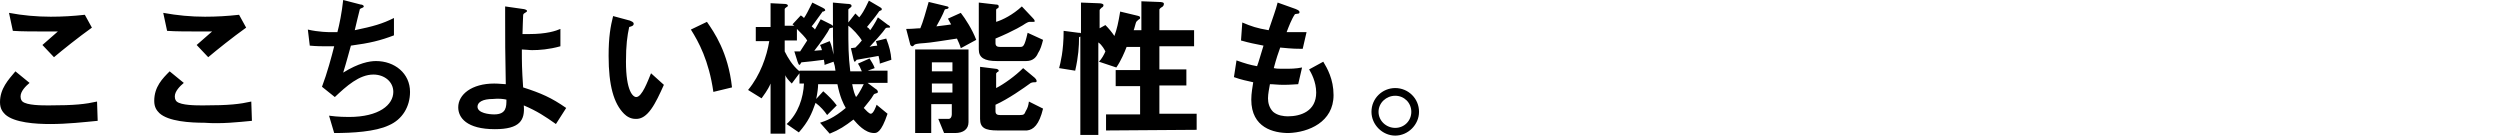 <?xml version="1.0" encoding="utf-8"?>
<!-- Generator: Adobe Illustrator 27.2.0, SVG Export Plug-In . SVG Version: 6.00 Build 0)  -->
<svg version="1.1" id="レイヤー_1" xmlns="http://www.w3.org/2000/svg" xmlns:xlink="http://www.w3.org/1999/xlink" x="0px"
	 y="0px" width="389px" height="21.1px" viewBox="0 0 389 21.1" style="enable-background:new 0 0 389 21.1;" xml:space="preserve">
<g>
	<path d="M14.3,4.3l-1.1-2c-1.8,0.2-3.5,0.3-5.3,0.3C5.7,2.6,3.5,2.4,1.4,2L2,4.8c1.4,0.1,3,0.1,7,0.1L6.6,7l1.8,1.9
		C9.7,7.8,12.2,5.8,14.3,4.3z M15.2,18.8l-0.1-3c-1.8,0.4-3.4,0.6-7.5,0.6c-1.1,0-3.4,0-4.1-0.6c-0.1-0.1-0.3-0.3-0.3-0.8
		c0-0.8,0.8-1.6,1.4-2.1l-2.2-1.8C1.3,12.4,0,13.8,0,15.9c0,1,0.4,1.5,0.8,1.9c1.4,1.3,4.8,1.5,7,1.5C10.5,19.3,13.1,19,15.2,18.8z
		 M38.3,4.3l-1.1-2c-1.8,0.2-3.5,0.3-5.3,0.3c-2.2,0-4.3-0.2-6.5-0.6L26,4.8c1.4,0.1,3,0.1,7,0.1L30.6,7l1.8,1.9
		C33.7,7.8,36.2,5.8,38.3,4.3z M39.2,18.8l-0.1-3c-1.8,0.4-3.4,0.6-7.5,0.6c-1.1,0-3.4,0-4.1-0.6c-0.1-0.1-0.3-0.3-0.3-0.8
		c0-0.8,0.8-1.6,1.4-2.1l-2.2-1.8c-1.1,1.1-2.4,2.4-2.4,4.6c0,1,0.4,1.5,0.8,1.9c1.4,1.3,4.8,1.5,7,1.5C34.5,19.3,37.1,19,39.2,18.8
		z M63.8,14.3c0-2.9-2.4-4.8-5.3-4.8c-1,0-2.7,0.3-5.1,1.8c0.5-1.6,1-3.5,1.2-4.2c3-0.4,4.6-0.8,6.7-1.6V2.8
		c-1.8,0.9-3.2,1.3-6.1,1.9c0.1-0.5,0.7-2.9,0.8-3.3c0.3-0.2,0.6-0.2,0.6-0.4s-0.3-0.3-0.5-0.3L53.4,0c-0.2,1.9-0.6,3.9-0.9,5
		c-0.4,0-0.8,0-1.2,0c-0.1,0-1.7,0-3.4-0.4l0.3,2.5c1,0.1,2,0.1,2.3,0.1c0.5,0,1,0,1.5,0c-0.4,1.6-1.1,4.2-1.9,6.3l2,1.6
		c1.8-1.7,3.8-3.5,6-3.5c1.7,0,3.1,1.1,3.1,2.7c0,2-2.2,3.9-6.9,3.9c-0.3,0-1.7,0-3.1-0.2l0.8,2.7c2.8,0,6.4-0.2,8.5-1.2
		C62.6,18.6,63.8,16.6,63.8,14.3z M88.1,16.8c-2.3-1.6-3.9-2.3-6.7-3.2c-0.2-3-0.2-3.8-0.2-5.9c0.5,0,1.1,0.1,1.6,0.1
		c1.1,0,2.6-0.1,4.4-0.6V4.5c-0.7,0.3-2.1,0.8-4.9,0.8c-0.5,0-0.7,0-1,0c0-0.8,0.1-2.6,0.1-2.9c0-0.2,0.1-0.3,0.3-0.4
		C82,1.8,82,1.8,82,1.7c0-0.2-0.5-0.3-0.6-0.3L78.6,1v1.7c0,4.2,0,4.8,0.1,10.4c-0.4,0-1-0.1-1.8-0.1c-3.5,0-5.6,1.7-5.6,3.7
		c0,1.6,1.3,3.4,5.7,3.4c3.9,0,4.7-1.4,4.5-3.7c2.1,0.9,3.3,1.7,5,2.9L88.1,16.8z M78.8,15.5c0,1.1,0,2.3-1.9,2.3
		c-0.8,0-2.6-0.2-2.6-1.2c0-0.7,0.8-1.2,2.4-1.2C77.6,15.3,78.4,15.4,78.8,15.5z M113.9,13.6c-0.6-5.5-2.8-8.6-3.9-10.2l-2.5,1.2
		c1.2,1.9,2.8,4.8,3.5,9.7L113.9,13.6z M103.3,13.2l-2-1.8c-0.5,1.2-1.4,3.7-2.3,3.7c-0.5,0-1.6-0.9-1.6-5.5c0-2.6,0.2-4,0.5-5.4
		c0.4-0.1,0.7-0.2,0.7-0.5S98.2,3.3,98,3.2l-2.6-0.7c-0.4,1.6-0.7,3.2-0.7,6.2c0,4.6,0.8,7.4,2.4,9c0.4,0.4,1,0.8,1.8,0.8
		C100.8,18.6,102,16.1,103.3,13.2z M138.7,9.3c-0.1-1.2-0.3-2-0.8-3.3l-1.6,0.4c0.1,0.3,0.1,0.4,0.2,0.7c-0.1,0-1,0.1-1.2,0.2
		c0.4-0.4,2.2-2.4,2.5-2.9c0.1-0.1,0.3-0.1,0.5-0.1c0.1,0,0.2,0,0.2-0.1s-0.2-0.3-0.3-0.3l-1.6-1.2c-0.3,0.7-1.1,1.9-1.2,2
		c-0.2-0.3-0.2-0.3-0.5-0.5c0.8-1,1.1-1.3,1.8-2.3c0.1-0.2,0.2-0.2,0.4-0.3c0.1,0,0.1-0.1,0.1-0.2s-0.1-0.2-0.3-0.3l-1.7-1
		c-0.8,1.7-1.1,2.1-1.5,2.6c-0.2-0.2-0.3-0.3-0.6-0.6L132,3.5c0-0.3,0-1.8,0-2c0-0.1,0.2-0.2,0.3-0.3c0.1-0.1,0.2-0.1,0.2-0.3
		s-0.2-0.3-0.7-0.3l-2.2-0.2c0,4.8,0,6.4,0.1,8.1c-0.1-0.5-0.3-1.5-0.6-2.1L127.6,7c0.1,0.2,0.2,0.4,0.3,0.8c-0.2,0-1.1,0.1-1.2,0.1
		c1.1-1.4,2.2-3,2.4-3.5c0.1,0,0.3-0.1,0.4-0.1c0.1,0,0.2-0.1,0.2-0.1c0-0.1-0.2-0.3-0.4-0.4L127.7,3c-0.1,0.2-0.8,1.4-0.9,1.6
		c-0.1-0.2-0.2-0.2-0.5-0.5c0.3-0.3,1.6-2.2,1.7-2.3c0.1,0,0.2,0,0.3-0.1c0.1,0,0.1-0.1,0.1-0.1c0-0.2-0.2-0.3-0.4-0.4l-1.6-0.8
		c-0.6,1.2-1,2-1.3,2.4c-0.1-0.1-0.3-0.3-0.5-0.4l-1.3,1.4c0.1,0,0.1,0.1,0.3,0.2h-1.5V1.4c0-0.1,0.3-0.3,0.3-0.3s0.2-0.1,0.2-0.2
		c0-0.2-0.2-0.3-0.7-0.3l-2-0.1v3.7h-2.3v2.2h2.1c-0.4,2.4-1.4,5.3-3.3,7.6l2.1,1.3c0.2-0.3,1-1.3,1.4-2.3v7.8h2.3v-9.1
		c0.1,0.3,0.4,0.7,1,1.3l1.2-1.6V13h0.7c-0.1,2.2-0.9,4.7-2.7,6.3l1.9,1.3c1.5-1.7,2-2.9,2.6-4.6c0.8,0.6,1.4,1.3,1.8,1.9l1.5-1.5
		c-0.6-0.8-1.3-1.5-2.1-2.2l-1.1,1.2c0.2-0.9,0.3-1.8,0.3-2.3h3c0.4,2,0.9,3,1.3,3.7c-1.9,1.6-3.1,2-4,2.3l1.5,1.7
		c1.5-0.6,2.4-1.2,3.7-2.2c0.6,0.7,1.8,2.1,3.2,2.1c0.4,0,1.1,0,2.1-3l-1.7-1.4c-0.1,0.3-0.5,1.4-0.9,1.4c-0.3,0-0.8-0.6-1.1-0.9
		c0.7-0.9,1.1-1.3,1.5-2c0.1-0.2,0.2-0.2,0.5-0.3c0.1,0,0.2-0.1,0.2-0.2c0-0.2-0.2-0.4-0.4-0.5l-1.2-0.9h3.1V11H135l1.1-0.4
		c-0.1-0.4-0.6-1.2-0.8-1.5l-1.8,0.8c0.2,0.3,0.3,0.5,0.6,1.2h-1.8C132,8.6,132,7.1,132,4c0.6,0.4,1.7,1.6,2.1,2.3
		c-0.3,0.4-0.6,0.7-1,1.1c-0.2,0-0.5,0.1-0.7,0.1l0.4,1.7c0.1,0.3,0.1,0.4,0.2,0.4c0.1,0,0.2-0.2,0.3-0.3c0.1,0,2.8-0.5,3.4-0.6
		c0.1,0.3,0.2,0.9,0.2,1.2L138.7,9.3z M134.4,13.1c-0.6,1.2-1,1.8-1.2,2c-0.2-0.4-0.4-0.9-0.6-2H134.4z M130,11h-5.6v0.1
		c-1.1-0.9-1.8-2.1-2.3-3.1V6.3h1.9V4.5c0.6,0.6,1.4,1.4,1.6,1.8L124.5,8c-0.3,0-0.6,0-0.9,0l0.5,1.6c0.1,0.3,0.2,0.5,0.3,0.5
		c0.1,0,0.2-0.3,0.3-0.4c0.2,0,2.9-0.3,3.5-0.4c0.1,0.6,0.1,0.6,0.1,0.8l1.4-0.5C129.9,10.2,129.9,10.3,130,11z M150.7,19V7.7h-8.3
		v13h2.5v-4.5h3.2v1.6c0,0.4-0.2,0.7-0.5,0.7c-0.2,0-1.3,0-1.6,0l0.9,2.2h1.7C149.9,20.7,150.7,20.1,150.7,19z M148.2,11.1H145V9.7
		h3.2V11.1z M148.2,14.4H145V13h3.2V14.4z M162.3,6.2l-2.4-1.1c-0.5,2.2-0.7,2.2-1.2,2.2h-3.1c-0.4,0-0.7-0.1-0.7-0.6V6
		c2.9-1.2,4.5-2.2,4.6-2.3c0.5-0.3,0.6-0.3,0.8-0.3c0.1,0,0.4,0,0.5,0s0.2,0,0.2-0.1c0-0.2-0.2-0.4-0.3-0.5L159,1
		c-1.4,1.3-3,2.1-4,2.4V1.6c0-0.1,0-0.2,0.2-0.3c0.1,0,0.2-0.1,0.2-0.3s-0.1-0.3-0.5-0.3l-2.6-0.3v7.3c0,1.3,0.9,1.8,2.8,1.8h4.6
		c1.1,0,1.6-0.7,1.8-1.2C161.9,7.7,162.1,7,162.3,6.2z M162.3,16.9l-2.2-1.1c-0.1,0.7-0.2,1-0.5,1.5c-0.2,0.5-0.3,0.6-0.9,0.6h-3.1
		c-0.4,0-0.7-0.1-0.7-0.6v-1c2-0.9,4.4-2.6,5.5-3.4c0.1,0,0.2-0.1,0.5-0.1s0.4,0,0.4-0.2s-0.2-0.4-0.3-0.5l-1.8-1.5
		c-1.2,1.2-3,2.5-4.2,3.1v-2.2c0-0.1,0-0.1,0.2-0.3c0.1,0,0.2-0.1,0.2-0.2c0-0.2-0.3-0.3-0.5-0.3l-2.4-0.3v8.1
		c0,1.4,0.8,1.8,2.7,1.8h4.6C160.8,20.2,161.7,19.4,162.3,16.9z M151.9,6.2c-0.6-1.6-1.7-3.3-2.4-4.2l-2,0.9
		c0.3,0.6,0.4,0.7,0.5,0.9c-0.5,0.1-0.8,0.1-2.3,0.3c0.4-0.7,1-1.8,1.3-2.6c0,0,0.1-0.1,0.3-0.1c0.1,0,0.3-0.1,0.3-0.2
		c0-0.2-0.2-0.2-0.6-0.3l-2.5-0.6c-0.4,1.4-0.9,3.2-1.3,4.1c-0.6,0-1.1,0.1-2.2,0.1l0.6,2.3c0,0.1,0.1,0.4,0.4,0.4
		c0.1,0,0.3-0.3,0.4-0.3c0.2-0.1,1.2-0.2,1.5-0.2c0.5,0,3.7-0.5,5-0.7c0.2,0.4,0.5,1.1,0.6,1.5L151.9,6.2z M186.2,20.2v-2.5h-5.8
		v-4.4h4.2v-2.5h-4.2V7.2h5.4V4.7h-5.4V1.5c0-0.1,0.2-0.3,0.4-0.4s0.3-0.3,0.3-0.5s-0.2-0.3-0.9-0.3l-2.6-0.1v4.5h-1.2
		c0.1-0.2,0.3-1.1,0.4-1.3c0.1-0.1,0.2-0.2,0.3-0.3c0.2-0.1,0.3-0.2,0.3-0.3c0-0.3-0.2-0.3-0.6-0.4l-2.5-0.6
		c-0.3,1.8-0.5,2.7-0.9,3.8C173,5,172.5,4.4,172,3.9l-0.9,0.5V1.6c0-0.1,0.1-0.2,0.3-0.4c0.2-0.1,0.3-0.2,0.3-0.4s-0.3-0.3-0.9-0.3
		l-2.6-0.1v4.8c-0.1-0.1-0.1-0.1-0.4-0.1l-2.3-0.3c0,3.2-0.5,5-0.7,5.8l2.5,0.4c0.5-2.2,0.6-3.8,0.6-5.2c0.1-0.1,0.2-0.1,0.2-0.1V21
		h2.8V6.6c0.6,0.4,1,1.2,1.1,1.4c-0.2,0.5-0.6,1.2-1,1.6l2.7,0.9c0.7-1,1.3-2.4,1.6-3.2h2.1v3.6h-3.8v2.5h3.8v4.4h-5.3v2.5
		L186.2,20.2L186.2,20.2z M207.5,14.8c0-2.5-1-4.2-1.6-5.2l-2.2,1.2c0.3,0.5,1.1,1.9,1.1,3.6c0,2.9-2.4,3.7-4.4,3.7
		c-0.6,0-1.6-0.1-2.3-0.7c-0.6-0.6-0.8-1.4-0.8-2.1c0-0.7,0.2-1.6,0.3-2.2c0.6,0,1.2,0.1,2.1,0.1c1.2,0,1.9-0.1,2.3-0.1l0.6-2.6
		c-1,0.2-1.8,0.2-2.8,0.2c-0.9,0-1.1,0-1.6-0.1c0.4-1.5,0.7-2.4,1-3.2c2,0.2,2.7,0.2,3.5,0.2l0.6-2.6c-1.4,0-1.9,0-3.1,0
		c0.3-0.8,0.8-2.1,1.3-2.8c0.4-0.1,0.7,0,0.7-0.3s-0.4-0.4-0.6-0.5l-2.8-1c-0.3,1.2-0.7,2.2-1.4,4.3c-1.8-0.3-2.7-0.6-4.1-1.2
		l-0.2,2.8c1.4,0.4,2,0.5,3.5,0.8c-0.5,1.6-0.7,2.4-1,3.2c-1.1-0.2-1.8-0.4-3.2-0.9L192,12c1.1,0.4,2.1,0.6,3,0.8
		c-0.1,0.7-0.3,1.7-0.3,2.7c0,4.4,3.5,5.2,5.8,5.2C203.6,20.6,207.5,19,207.5,14.8z M217.1,13.7c-2,0-3.7,1.6-3.7,3.7
		c0,2,1.7,3.7,3.7,3.7s3.7-1.7,3.7-3.7C220.8,15.3,219.1,13.7,217.1,13.7z M217.1,14.9c1.4,0,2.5,1.1,2.5,2.5s-1.1,2.5-2.5,2.5
		s-2.6-1.1-2.6-2.5S215.7,14.9,217.1,14.9z"/>
</g>
</svg>
